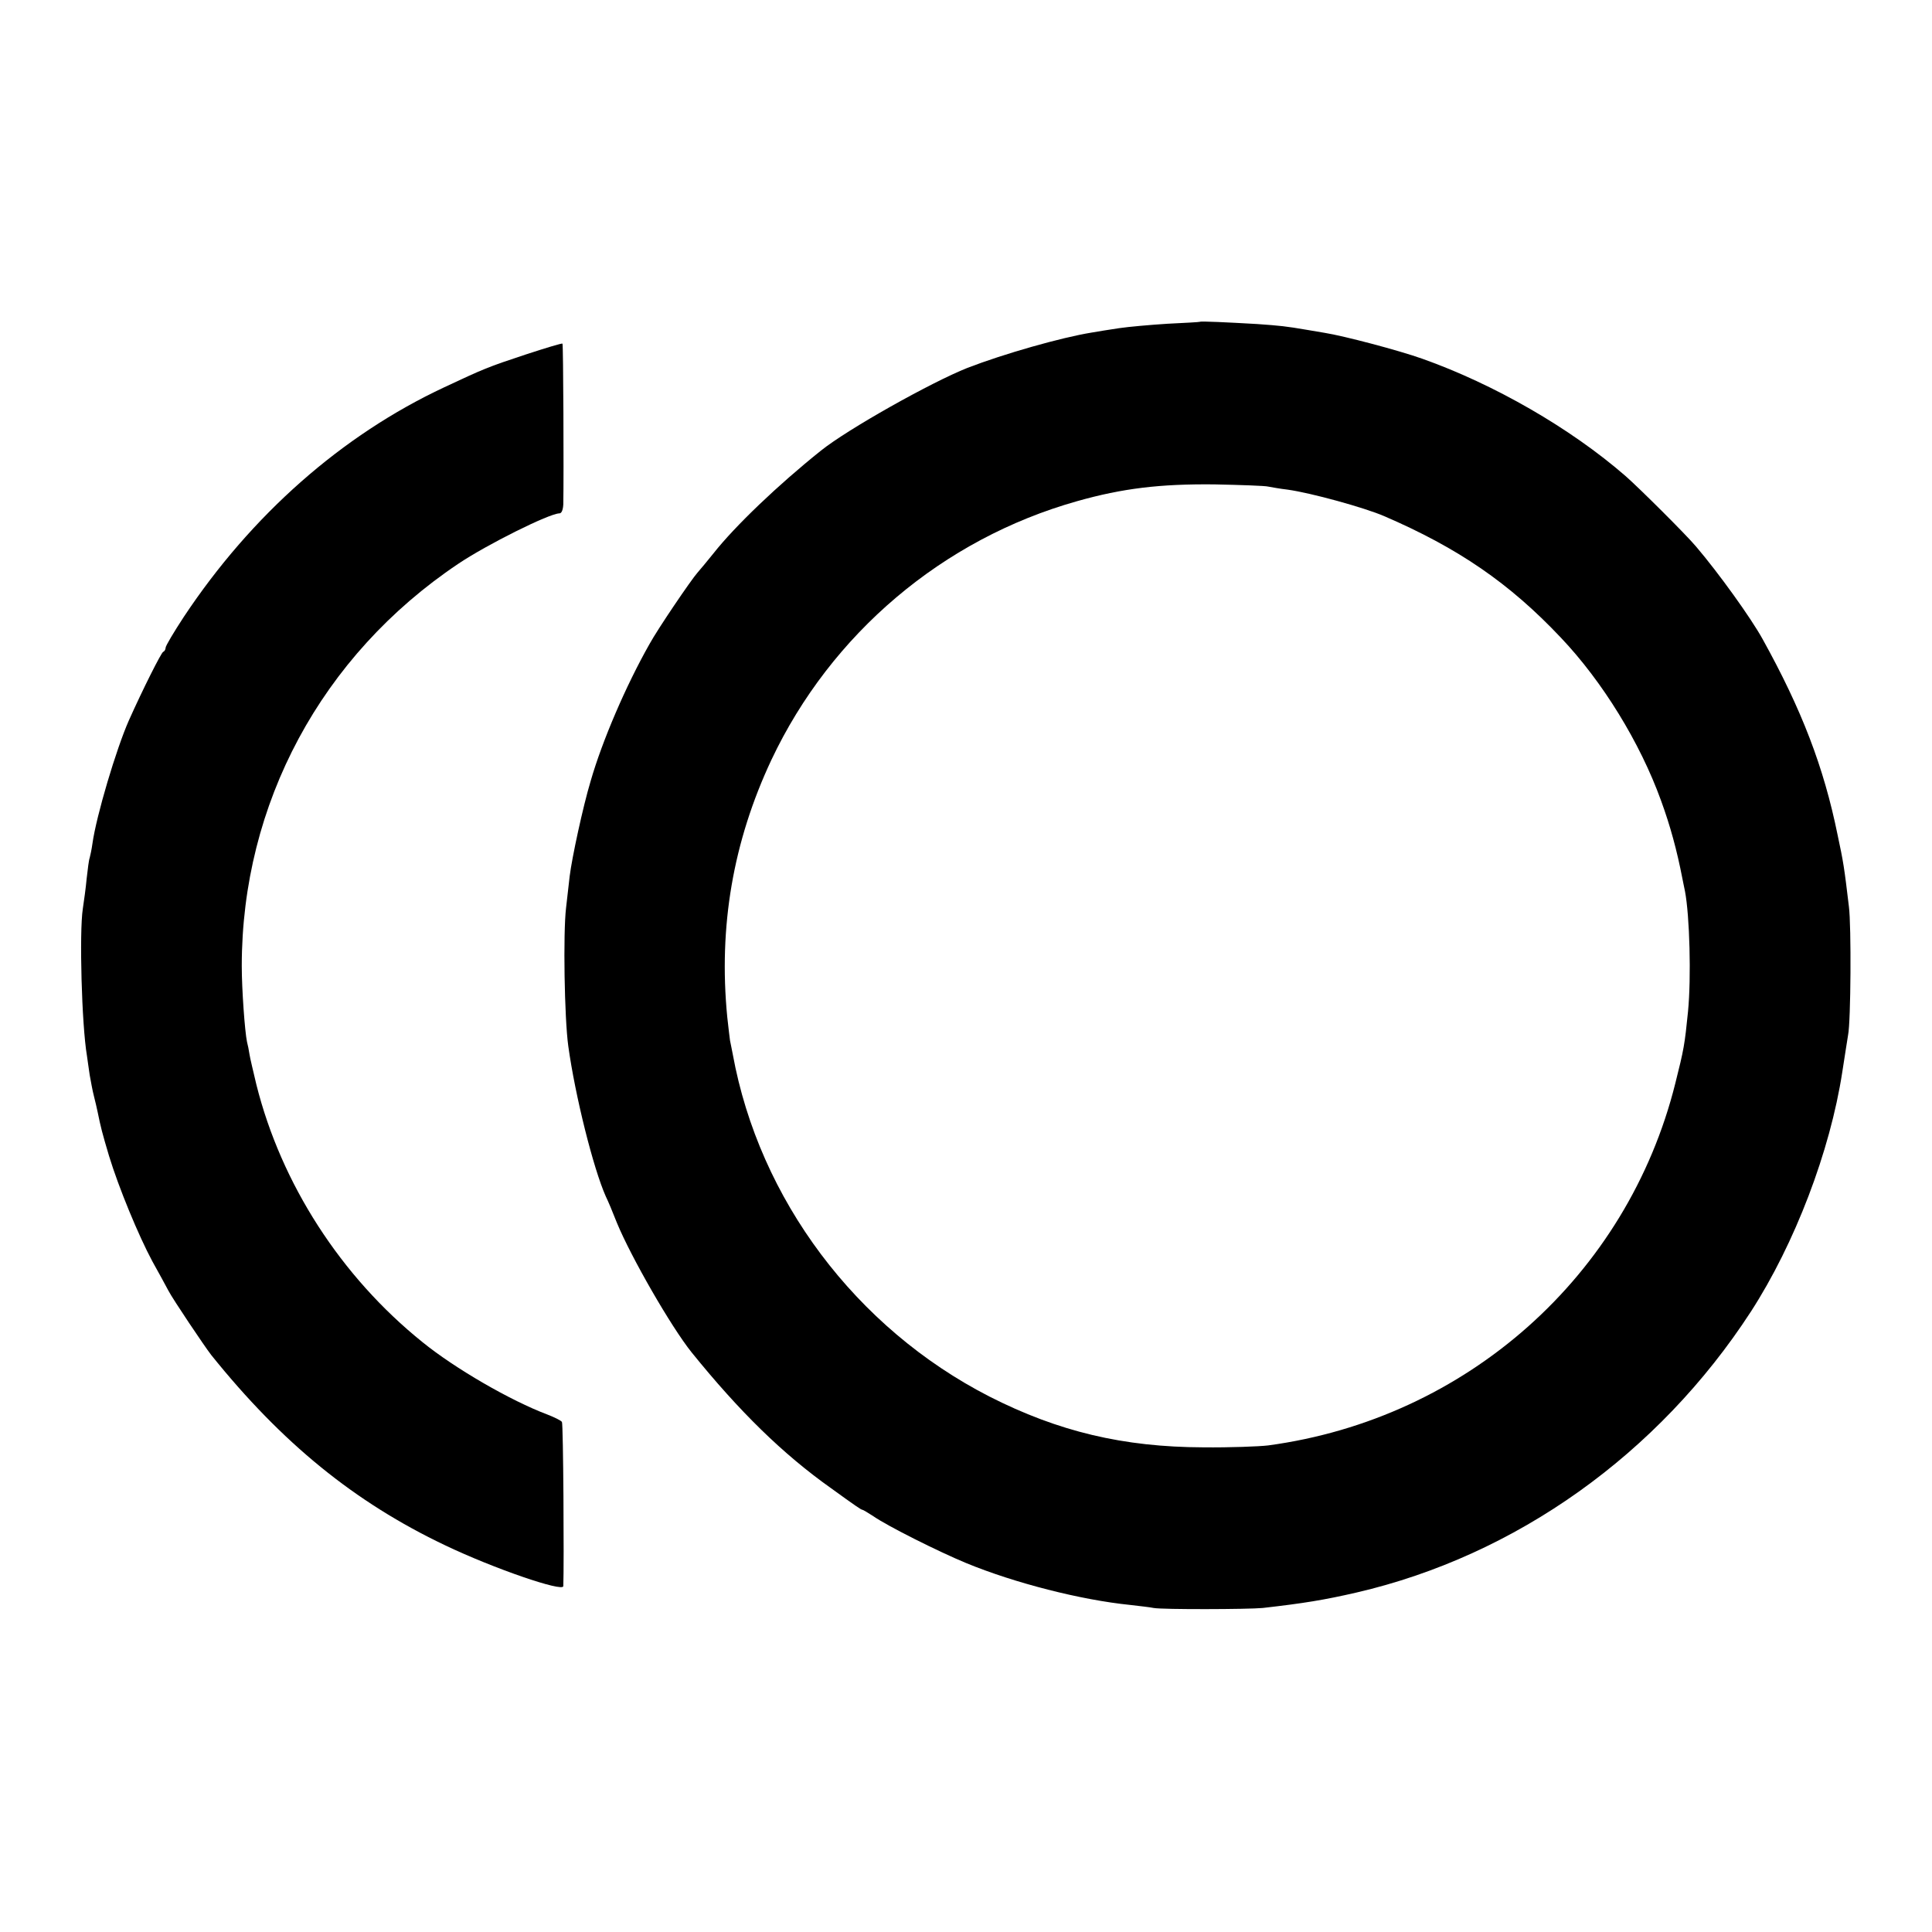 <?xml version="1.0" standalone="no"?>
<!DOCTYPE svg PUBLIC "-//W3C//DTD SVG 20010904//EN"
 "http://www.w3.org/TR/2001/REC-SVG-20010904/DTD/svg10.dtd">
<svg version="1.0" xmlns="http://www.w3.org/2000/svg"
 width="700pt" height="700pt" viewBox="0 0 700 700"
 preserveAspectRatio="xMidYMid meet">
<g transform="translate(0,700) scale(0.1,-0.1)"
fill="#000000" stroke="none">
<path d="M4347 5834 c-1 -1 -54 -4 -117 -7 -63 -4 -142 -11 -175 -16 -33 -5
-78 -12 -100 -16 -111 -18 -318 -77 -450 -128 -131 -52 -434 -222 -531 -300
-155 -124 -311 -273 -389 -372 -22 -27 -48 -59 -58 -70 -23 -26 -144 -204
-174 -259 -85 -150 -171 -350 -213 -496 -28 -93 -68 -279 -76 -345 -3 -27 -9
-79 -13 -114 -11 -91 -6 -400 8 -501 25 -181 91 -444 136 -545 8 -16 26 -59
40 -95 51 -124 197 -378 271 -470 173 -214 330 -368 505 -492 87 -63 109 -78
113 -78 3 0 21 -11 41 -24 52 -36 236 -128 335 -169 177 -73 417 -134 595
-152 33 -4 71 -8 85 -11 32 -6 343 -5 395 0 149 17 223 29 340 56 578 134
1094 502 1429 1018 159 246 287 581 331 868 9 60 19 120 21 134 10 48 12 396
3 465 -17 143 -20 162 -41 260 -50 246 -130 454 -272 710 -42 76 -159 239
-241 335 -36 43 -207 213 -255 255 -200 174 -477 333 -736 425 -87 31 -285 83
-354 94 -19 3 -48 8 -65 11 -76 13 -96 15 -180 21 -105 6 -205 11 -208 8z
m248 -597 c11 -2 43 -8 70 -11 86 -12 278 -65 350 -96 269 -116 454 -243 640
-440 151 -159 287 -380 363 -590 34 -93 58 -182 77 -280 3 -14 7 -36 10 -49
17 -89 23 -313 11 -436 -12 -120 -15 -137 -46 -260 -174 -697 -756 -1215
-1475 -1312 -33 -4 -139 -8 -235 -7 -290 1 -525 57 -775 184 -484 248 -834
714 -930 1240 -4 19 -8 42 -10 50 -1 8 -6 47 -10 85 -32 328 21 636 160 932
216 457 621 800 1107 937 166 47 302 63 498 61 96 -2 184 -5 195 -8z"/>
<path d="M1903 5715 c-136 -45 -150 -51 -293 -118 -372 -174 -699 -463 -944
-832 -36 -55 -66 -105 -66 -112 0 -6 -4 -13 -9 -15 -7 -3 -73 -134 -124 -248
-46 -104 -118 -346 -132 -446 -3 -22 -8 -45 -10 -52 -3 -7 -7 -40 -11 -75 -3
-34 -10 -83 -14 -110 -13 -85 -4 -420 15 -532 2 -16 7 -48 10 -70 4 -22 10
-56 15 -75 5 -19 11 -46 14 -60 11 -54 16 -74 41 -158 35 -115 107 -289 157
-382 23 -41 49 -89 58 -106 16 -31 131 -202 155 -233 257 -320 520 -534 848
-690 178 -85 427 -170 428 -148 3 83 0 588 -5 595 -3 5 -27 17 -53 27 -133 50
-335 167 -452 262 -296 238 -512 574 -602 933 -11 47 -23 96 -25 110 -2 14 -6
34 -9 45 -8 38 -19 191 -19 275 0 588 289 1125 784 1457 104 70 331 183 367
183 8 0 13 13 14 33 2 113 0 579 -3 582 -2 2 -62 -16 -135 -40z"/>
</g>
</svg>
